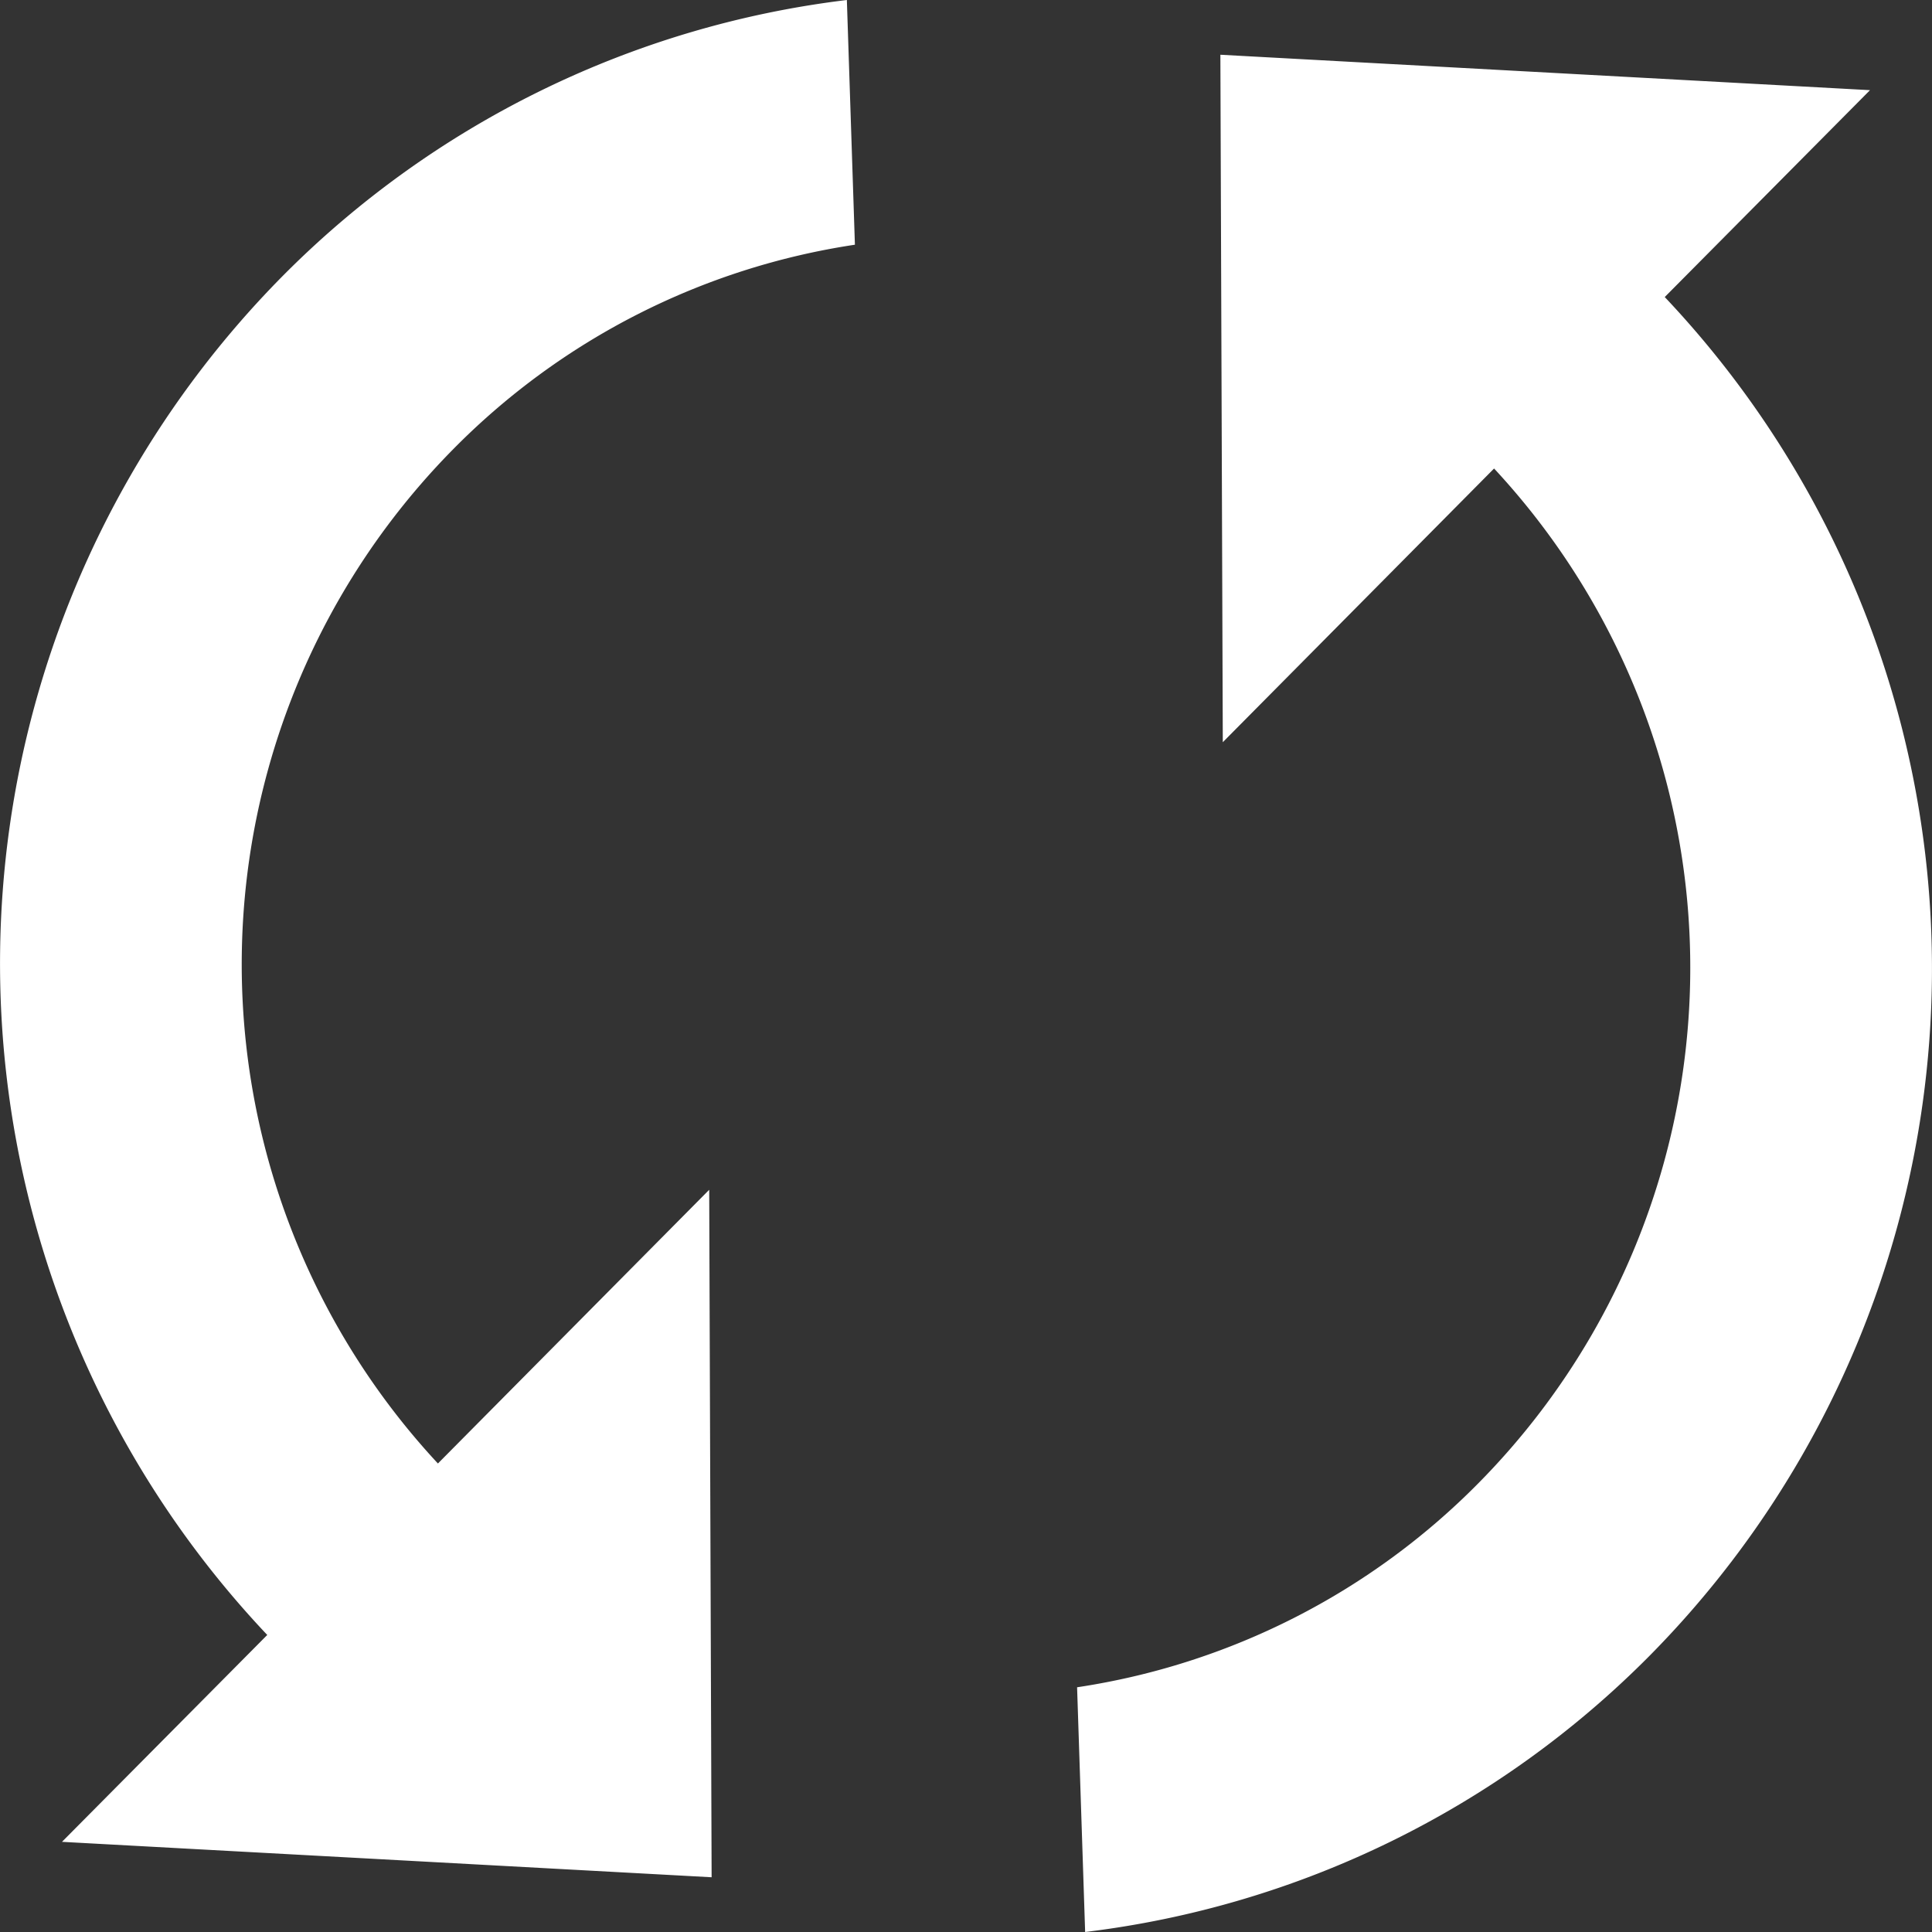 <svg xmlns="http://www.w3.org/2000/svg" width="24" height="24" viewBox="0 0 24 24">
  <rect x="0" y="0" width="24" height="24" fill="#333333" stroke="none"/>
<defs>
    <style>
      .cls-1 {
        fill: #fff;
        fill-rule: evenodd;
      }
    </style>
  </defs>
  <path id="シェイプ_10" data-name="シェイプ 10" class="cls-1" d="M5103.44,4865.18a9.107,9.107,0,0,1,.19-12.6,8.854,8.854,0,0,1,4.99-2.54l-0.1-3.04a11.878,11.878,0,0,0-7.02,3.44,12.141,12.141,0,0,0-.18,16.87l-2.55,2.57,8.07,0.44-0.03-8.54Zm9.72-17.5,0.03,8.54,3.37-3.4a9.107,9.107,0,0,1-.19,12.6,8.854,8.854,0,0,1-4.99,2.54l0.1,3.04a11.878,11.878,0,0,0,7.02-3.44,12.141,12.141,0,0,0,.18-16.87l2.55-2.57Z" transform="translate(-5098 -4847)"/>
</svg>
